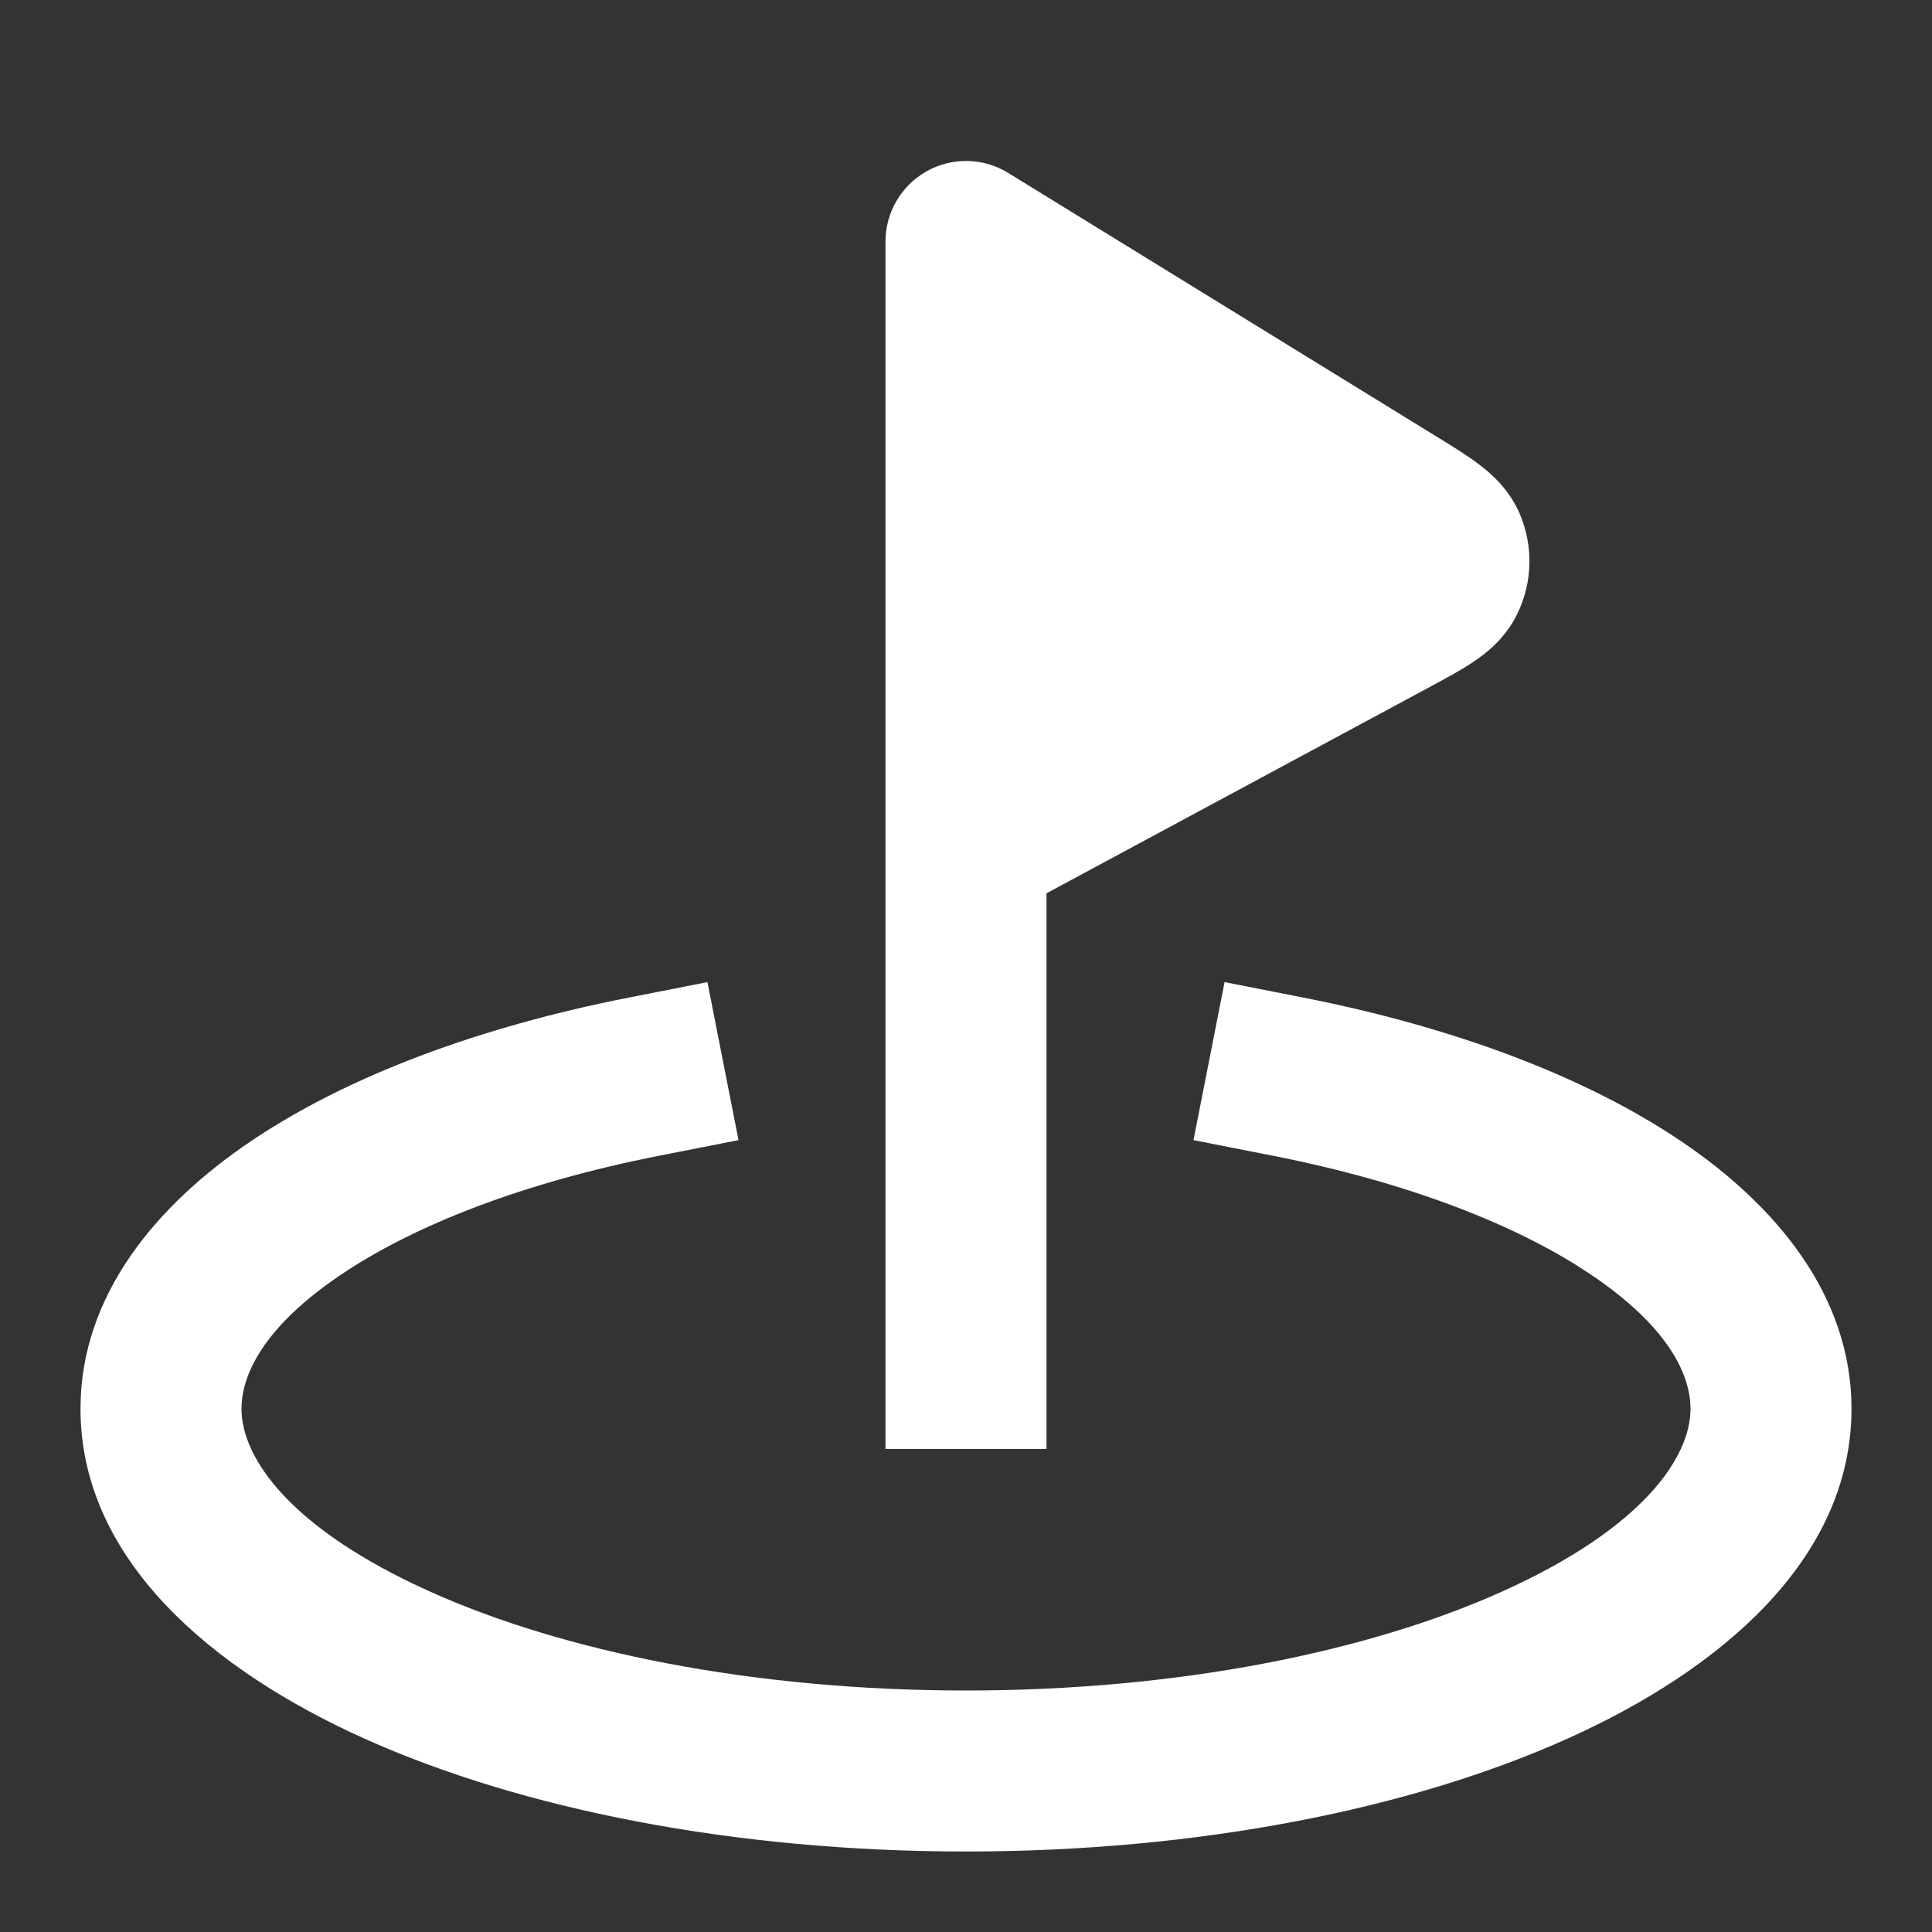 <svg width="24" height="24" viewBox="0 0 24 24" fill="none" xmlns="http://www.w3.org/2000/svg">
<rect x="0" y="0" width="24" height="24" fill="#333333" stroke="none"/>
<path fill-rule="evenodd" clip-rule="evenodd" d="M12.524 2.148C12.216 1.958 11.829 1.95 11.512 2.127C11.196 2.304 11 2.638 11 3V10.481C11 10.494 11 10.507 11 10.521V17V18H13V17V11.097L17.752 8.539L17.781 8.523C17.956 8.429 18.142 8.329 18.29 8.23C18.442 8.13 18.696 7.943 18.851 7.621C18.945 7.425 18.995 7.213 18.999 7C19.003 6.797 18.965 6.593 18.886 6.4C18.75 6.07 18.507 5.869 18.361 5.76C18.219 5.653 18.039 5.542 17.87 5.438L17.842 5.421L12.524 2.148ZM8.193 14.356L9.174 14.163L8.788 12.2L7.807 12.393C5.957 12.757 4.319 13.365 3.116 14.177C1.936 14.973 1 16.095 1 17.5C1 19.381 2.646 20.751 4.519 21.594C6.485 22.479 9.131 23 12 23C14.869 23 17.515 22.479 19.481 21.594C21.354 20.751 23 19.381 23 17.5C23 16.095 22.064 14.973 20.884 14.177C19.681 13.365 18.043 12.757 16.193 12.393L15.212 12.2L14.826 14.163L15.807 14.356C17.489 14.686 18.851 15.218 19.765 15.835C20.702 16.466 21 17.06 21 17.5C21 18.104 20.408 18.984 18.661 19.77C17.008 20.514 14.653 21 12 21C9.346 21 6.992 20.514 5.339 19.77C3.592 18.984 3 18.104 3 17.5C3 17.06 3.298 16.466 4.235 15.835C5.149 15.218 6.511 14.686 8.193 14.356Z" fill="white"/>
</svg>
